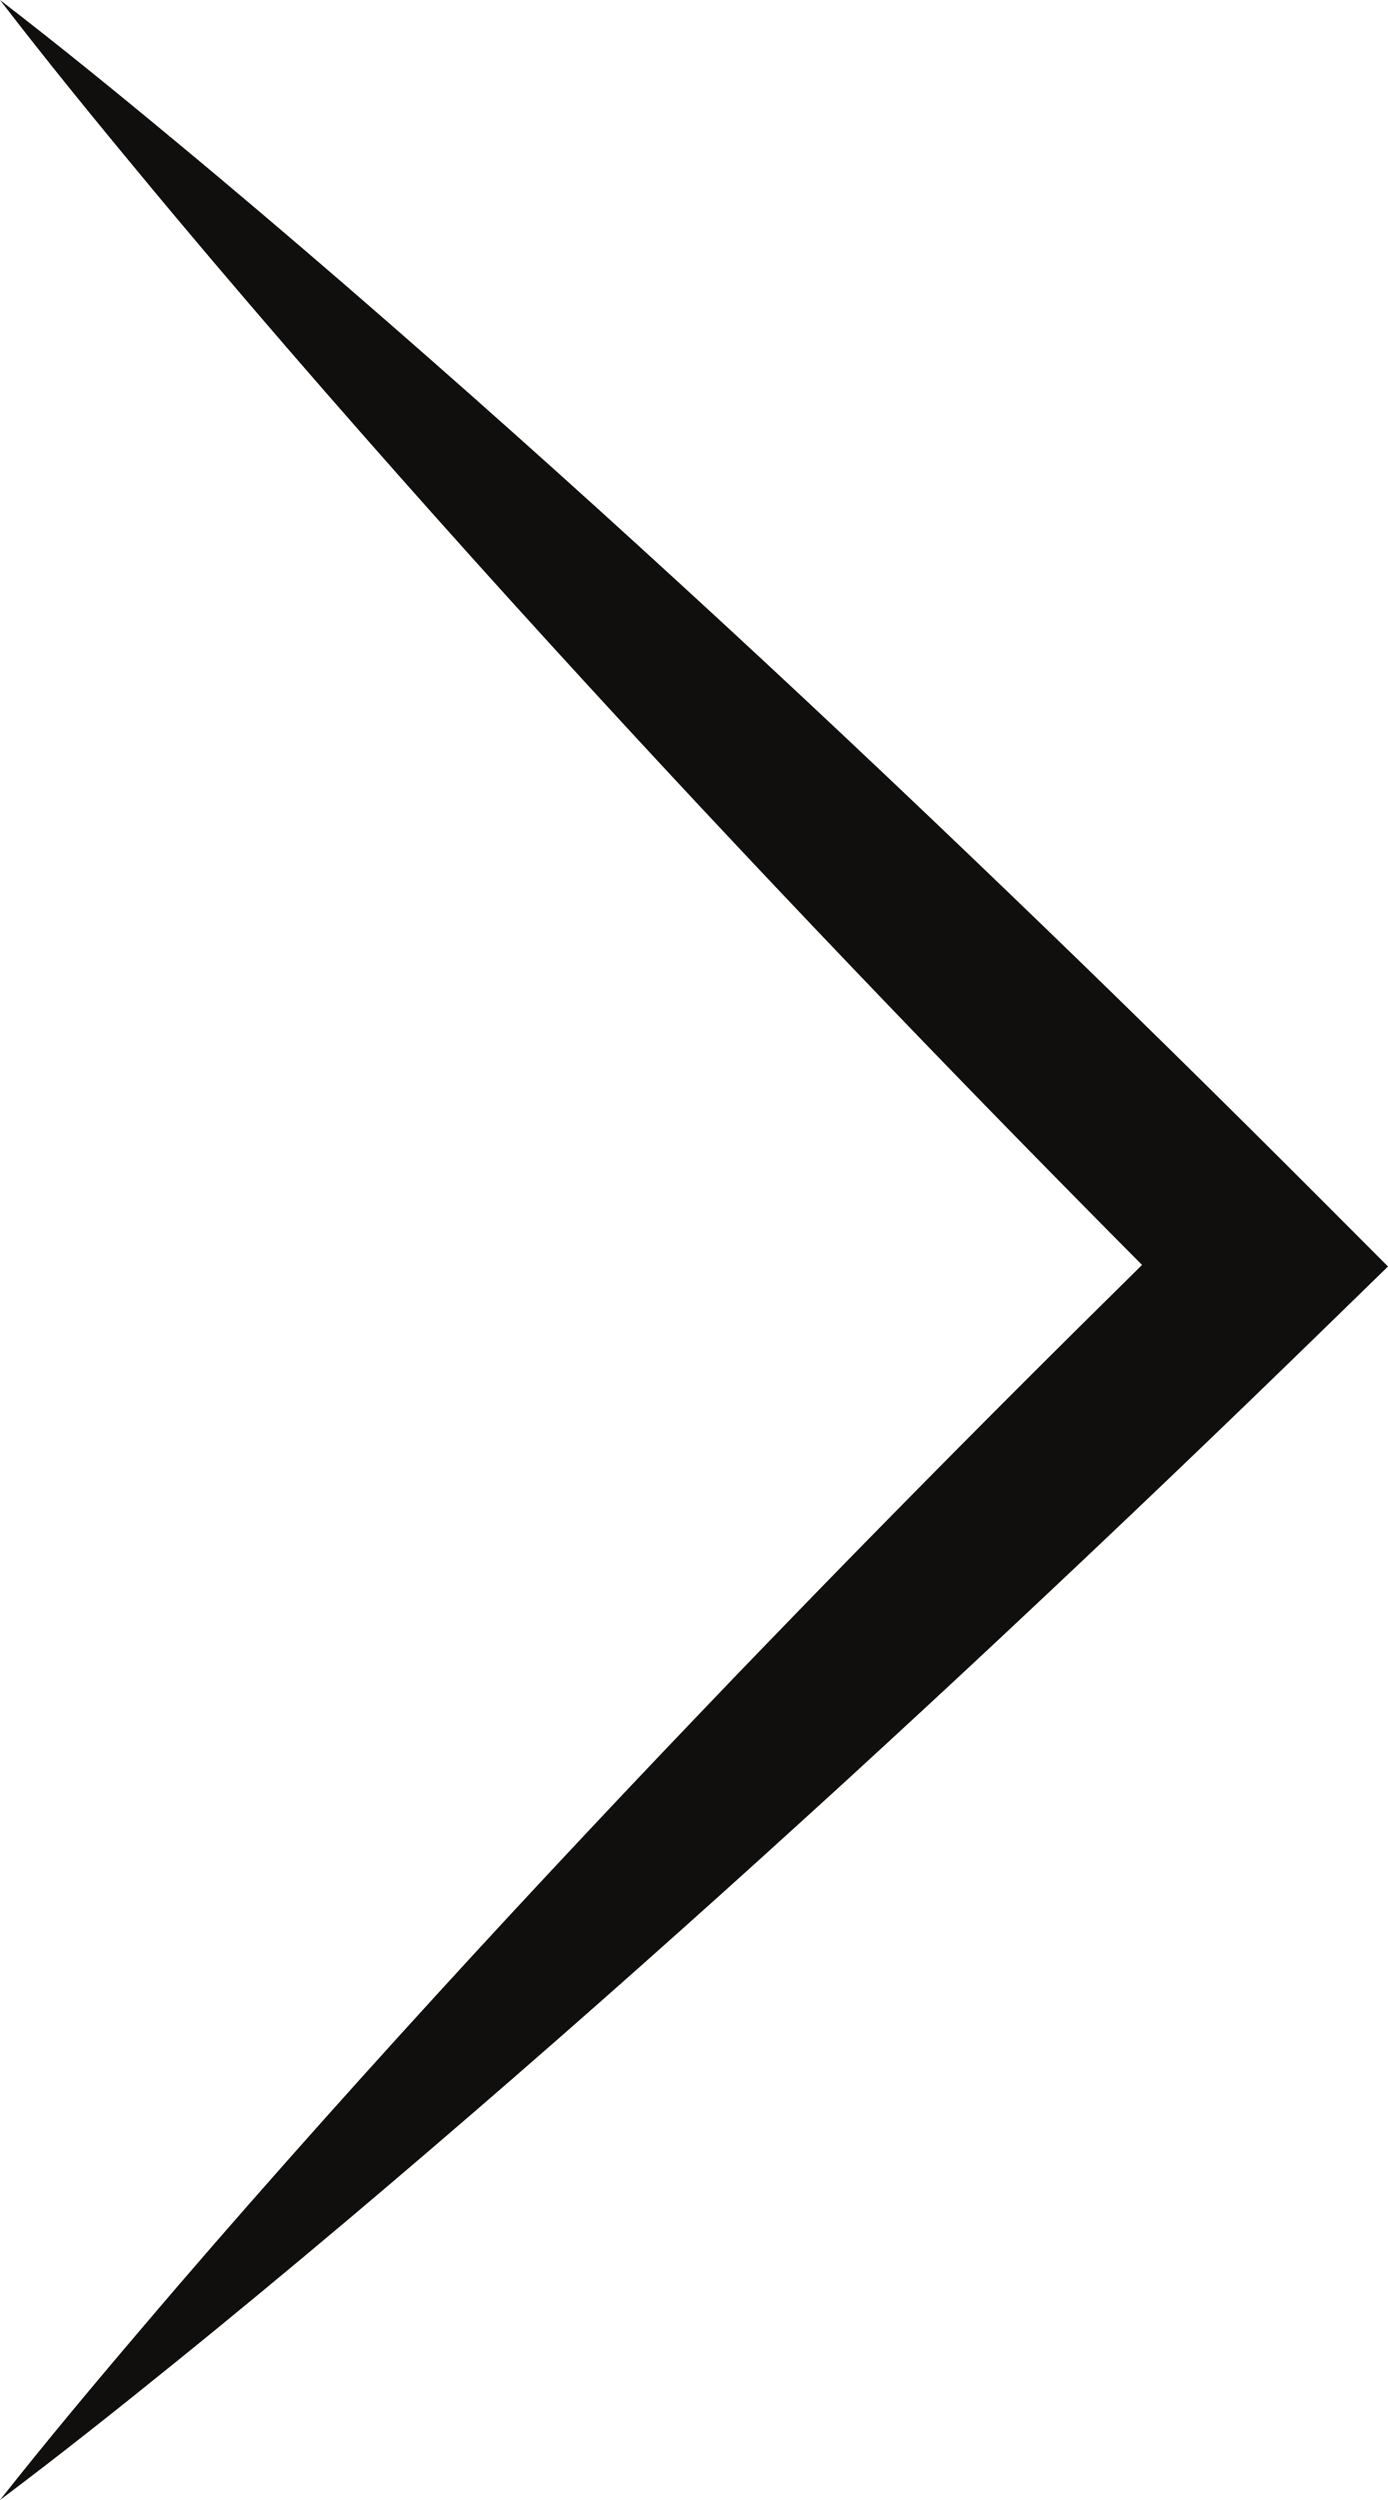 <svg width="50" height="90" viewBox="0 0 50 90" fill="none" xmlns="http://www.w3.org/2000/svg">
<path d="M10.31 12.488C13.833 16.561 17.418 20.574 21.053 24.535C24.685 28.5 28.37 32.41 32.092 36.285C35.081 39.396 38.099 42.478 41.14 45.538C38.114 48.517 35.109 51.518 32.131 54.547C30.269 56.436 28.422 58.342 26.579 60.251C24.742 62.167 22.909 64.086 21.093 66.024C17.456 69.894 13.869 73.815 10.339 77.796C8.575 79.788 6.824 81.794 5.1 83.826C3.371 85.855 1.659 87.9 -6.06993e-06 90C2.136 88.397 4.222 86.74 6.292 85.066C8.363 83.395 10.409 81.697 12.444 79.986C16.508 76.56 20.514 73.075 24.471 69.539C26.453 67.773 28.417 65.989 30.377 64.202C32.332 62.409 34.282 60.611 36.216 58.797C40.09 55.174 43.925 51.51 47.725 47.809L50 45.594L47.753 43.343C43.959 39.543 40.129 35.779 36.255 32.06C32.382 28.34 28.475 24.656 24.512 21.027C20.552 17.394 16.542 13.813 12.472 10.293C10.435 8.535 8.385 6.791 6.309 5.073C4.235 3.352 2.144 1.648 1.79812e-06 -4.37114e-06C1.652 2.148 3.358 4.241 5.082 6.317C6.802 8.397 8.549 10.449 10.31 12.488Z" fill="#100F0D"/>
</svg>
